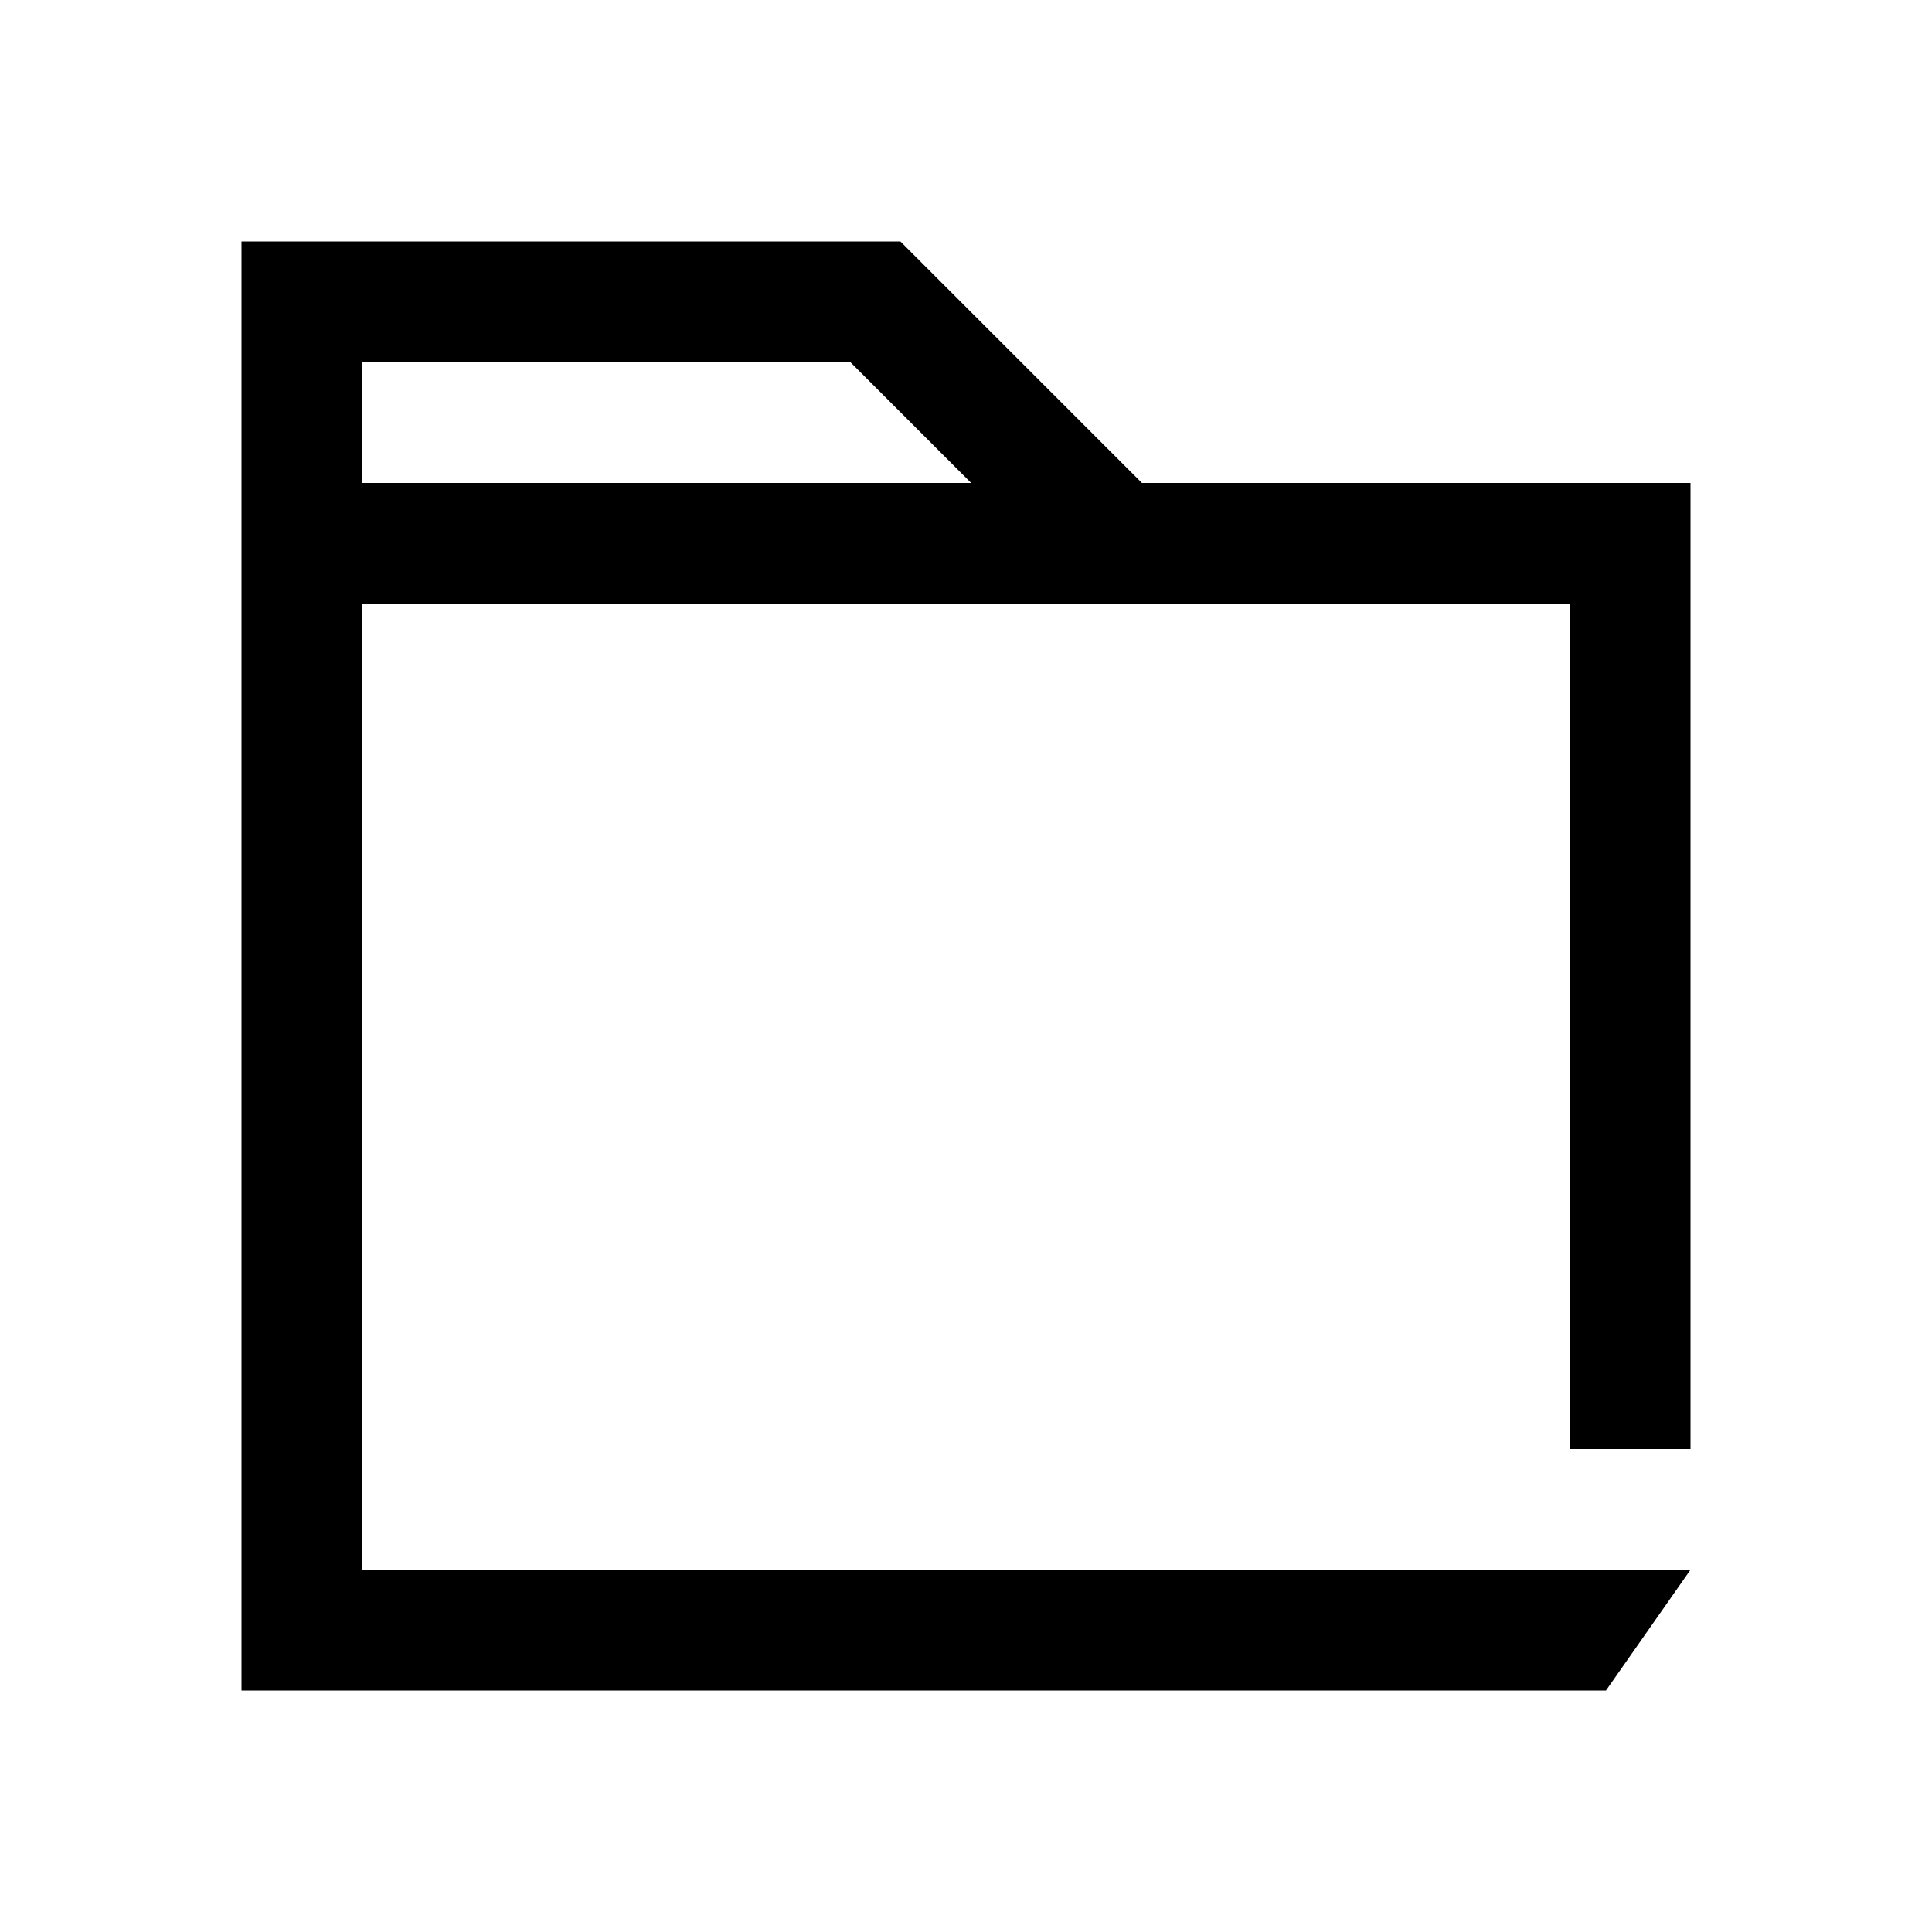 <?xml version="1.0" encoding="UTF-8"?>
<svg id="Artwork" xmlns="http://www.w3.org/2000/svg" width="48" height="48" viewBox="0 0 32 32">
  <path d="M6,26V10h20v14h2V8h-9.086l-4-4H4v24h22.6l1.4-2H6ZM6,6h8.086l2,2H6v-2Z"/>
<script xmlns=""/><link xmlns=""/><script xmlns="" defer="defer"/></svg>